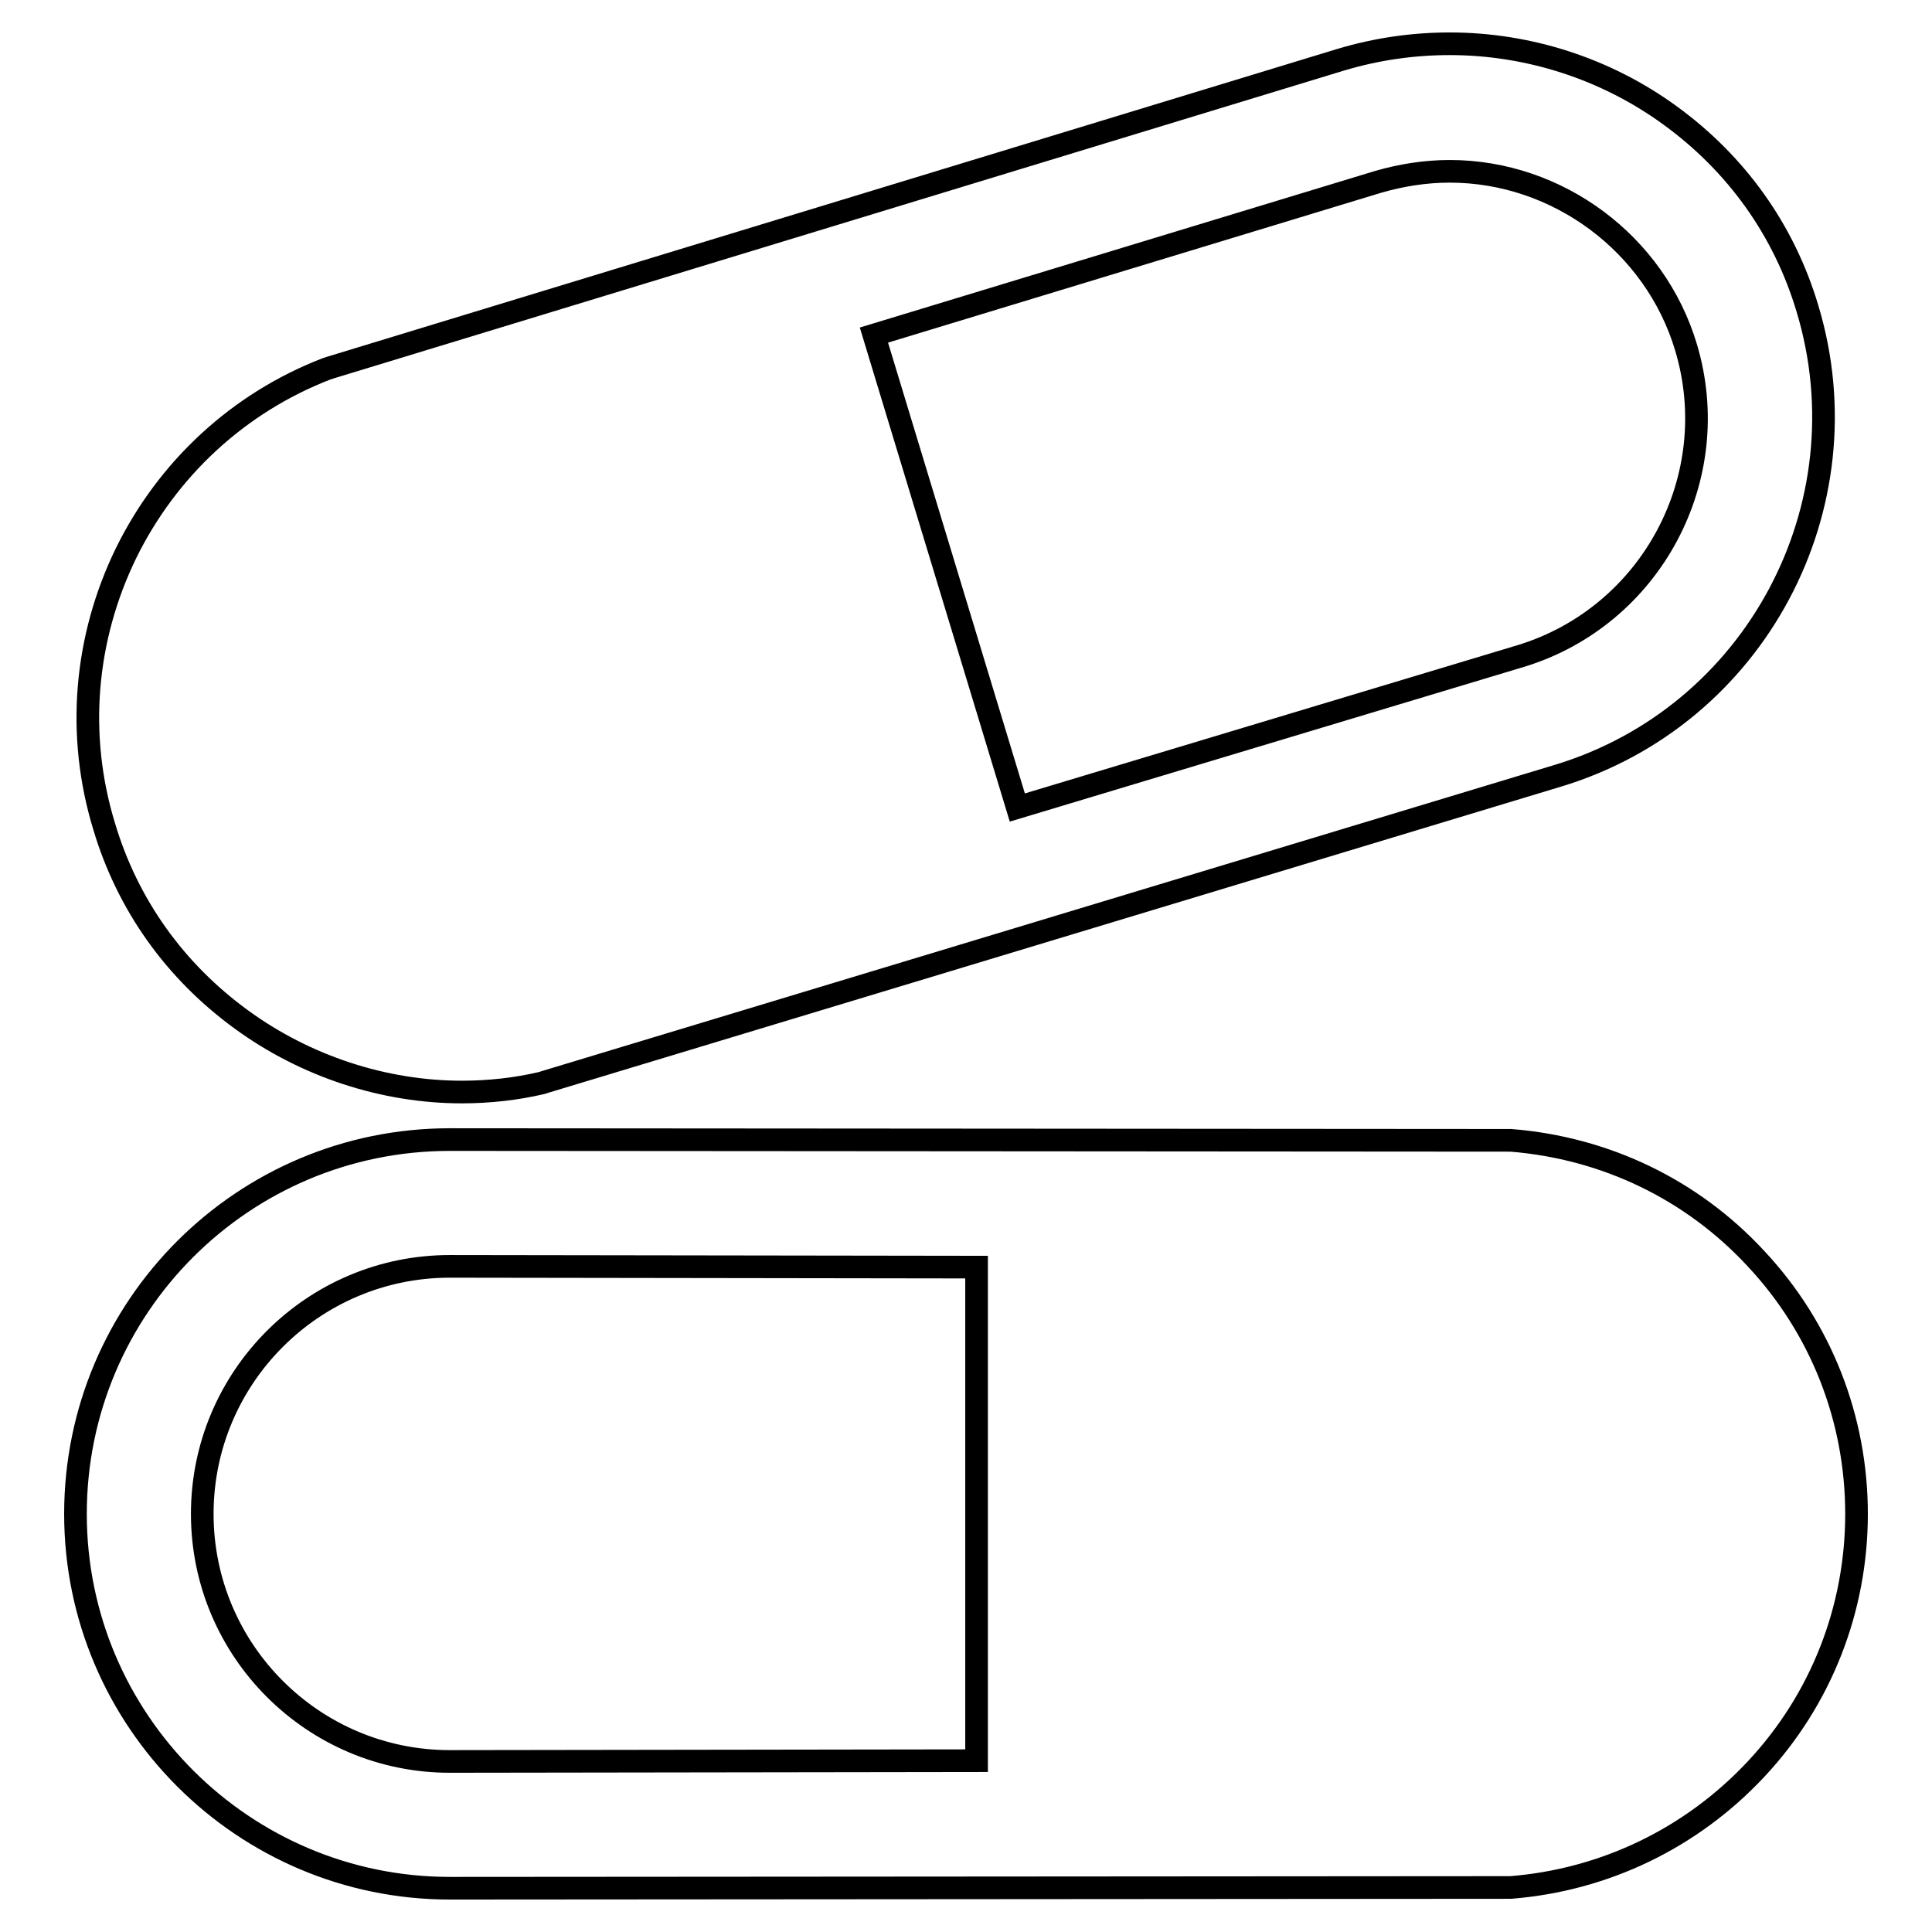 <?xml version="1.0" encoding="utf-8"?>
<!-- Svg Vector Icons : http://www.onlinewebfonts.com/icon -->
<!DOCTYPE svg PUBLIC "-//W3C//DTD SVG 1.1//EN" "http://www.w3.org/Graphics/SVG/1.1/DTD/svg11.dtd">
<svg version="1.1" xmlns="http://www.w3.org/2000/svg" xmlns:xlink="http://www.w3.org/1999/xlink" x="0px" y="0px" viewBox="0 0 256 256" enable-background="new 0 0 256 256" xml:space="preserve">
<g><g><g><g id="_x31_3_29_"><g><path stroke-width="3" fill-opacity="0" stroke="#000000"  d="M232.7,166.8c-8.5-9.2-20-14.7-32.5-15.7l-0.3,0L59.6,151C32.2,151,10,173.2,10,200.6c0,27.4,22.3,49.6,49.6,49.6l0,0l140-0.1l0.6,0c12.4-1,23.9-6.5,32.5-15.7c8.6-9.2,13.3-21.2,13.3-33.8C246,188,241.3,176,232.7,166.8z M129.4,233.3l-69.8,0.1c-18.1,0-32.8-14.7-32.8-32.8c0-18.1,14.7-32.8,32.8-32.8l69.8,0.1V233.3L129.4,233.3z"/><path stroke-width="3" fill-opacity="0" stroke="#000000"  d="M32,135.1c8.5,6.2,18.9,9.6,29.2,9.6l0,0c3.6,0,7.2-0.4,10.6-1.2l0.3-0.1l134.3-40.6c26.2-7.9,41-35.7,33.1-61.9c-3.1-10.4-9.4-19.2-18.2-25.6c-8.5-6.2-18.8-9.5-29.2-9.5c-4.9,0-9.7,0.7-14.4,2.1L43.8,48.7l-0.6,0.2c-11.6,4.5-21,13.2-26.5,24.4c-5.5,11.3-6.6,24.1-2.9,36.2C16.9,119.9,23.2,128.7,32,135.1z M182.6,24.1c3.1-0.9,6.3-1.4,9.5-1.4c14.3,0,27.2,9.6,31.3,23.3c5.2,17.3-4.6,35.6-21.8,40.9L134.8,107l-19-62.6L182.6,24.1z"/></g></g></g><g></g><g></g><g></g><g></g><g></g><g></g><g></g><g></g><g></g><g></g><g></g><g></g><g></g><g></g><g></g></g></g>
</svg>